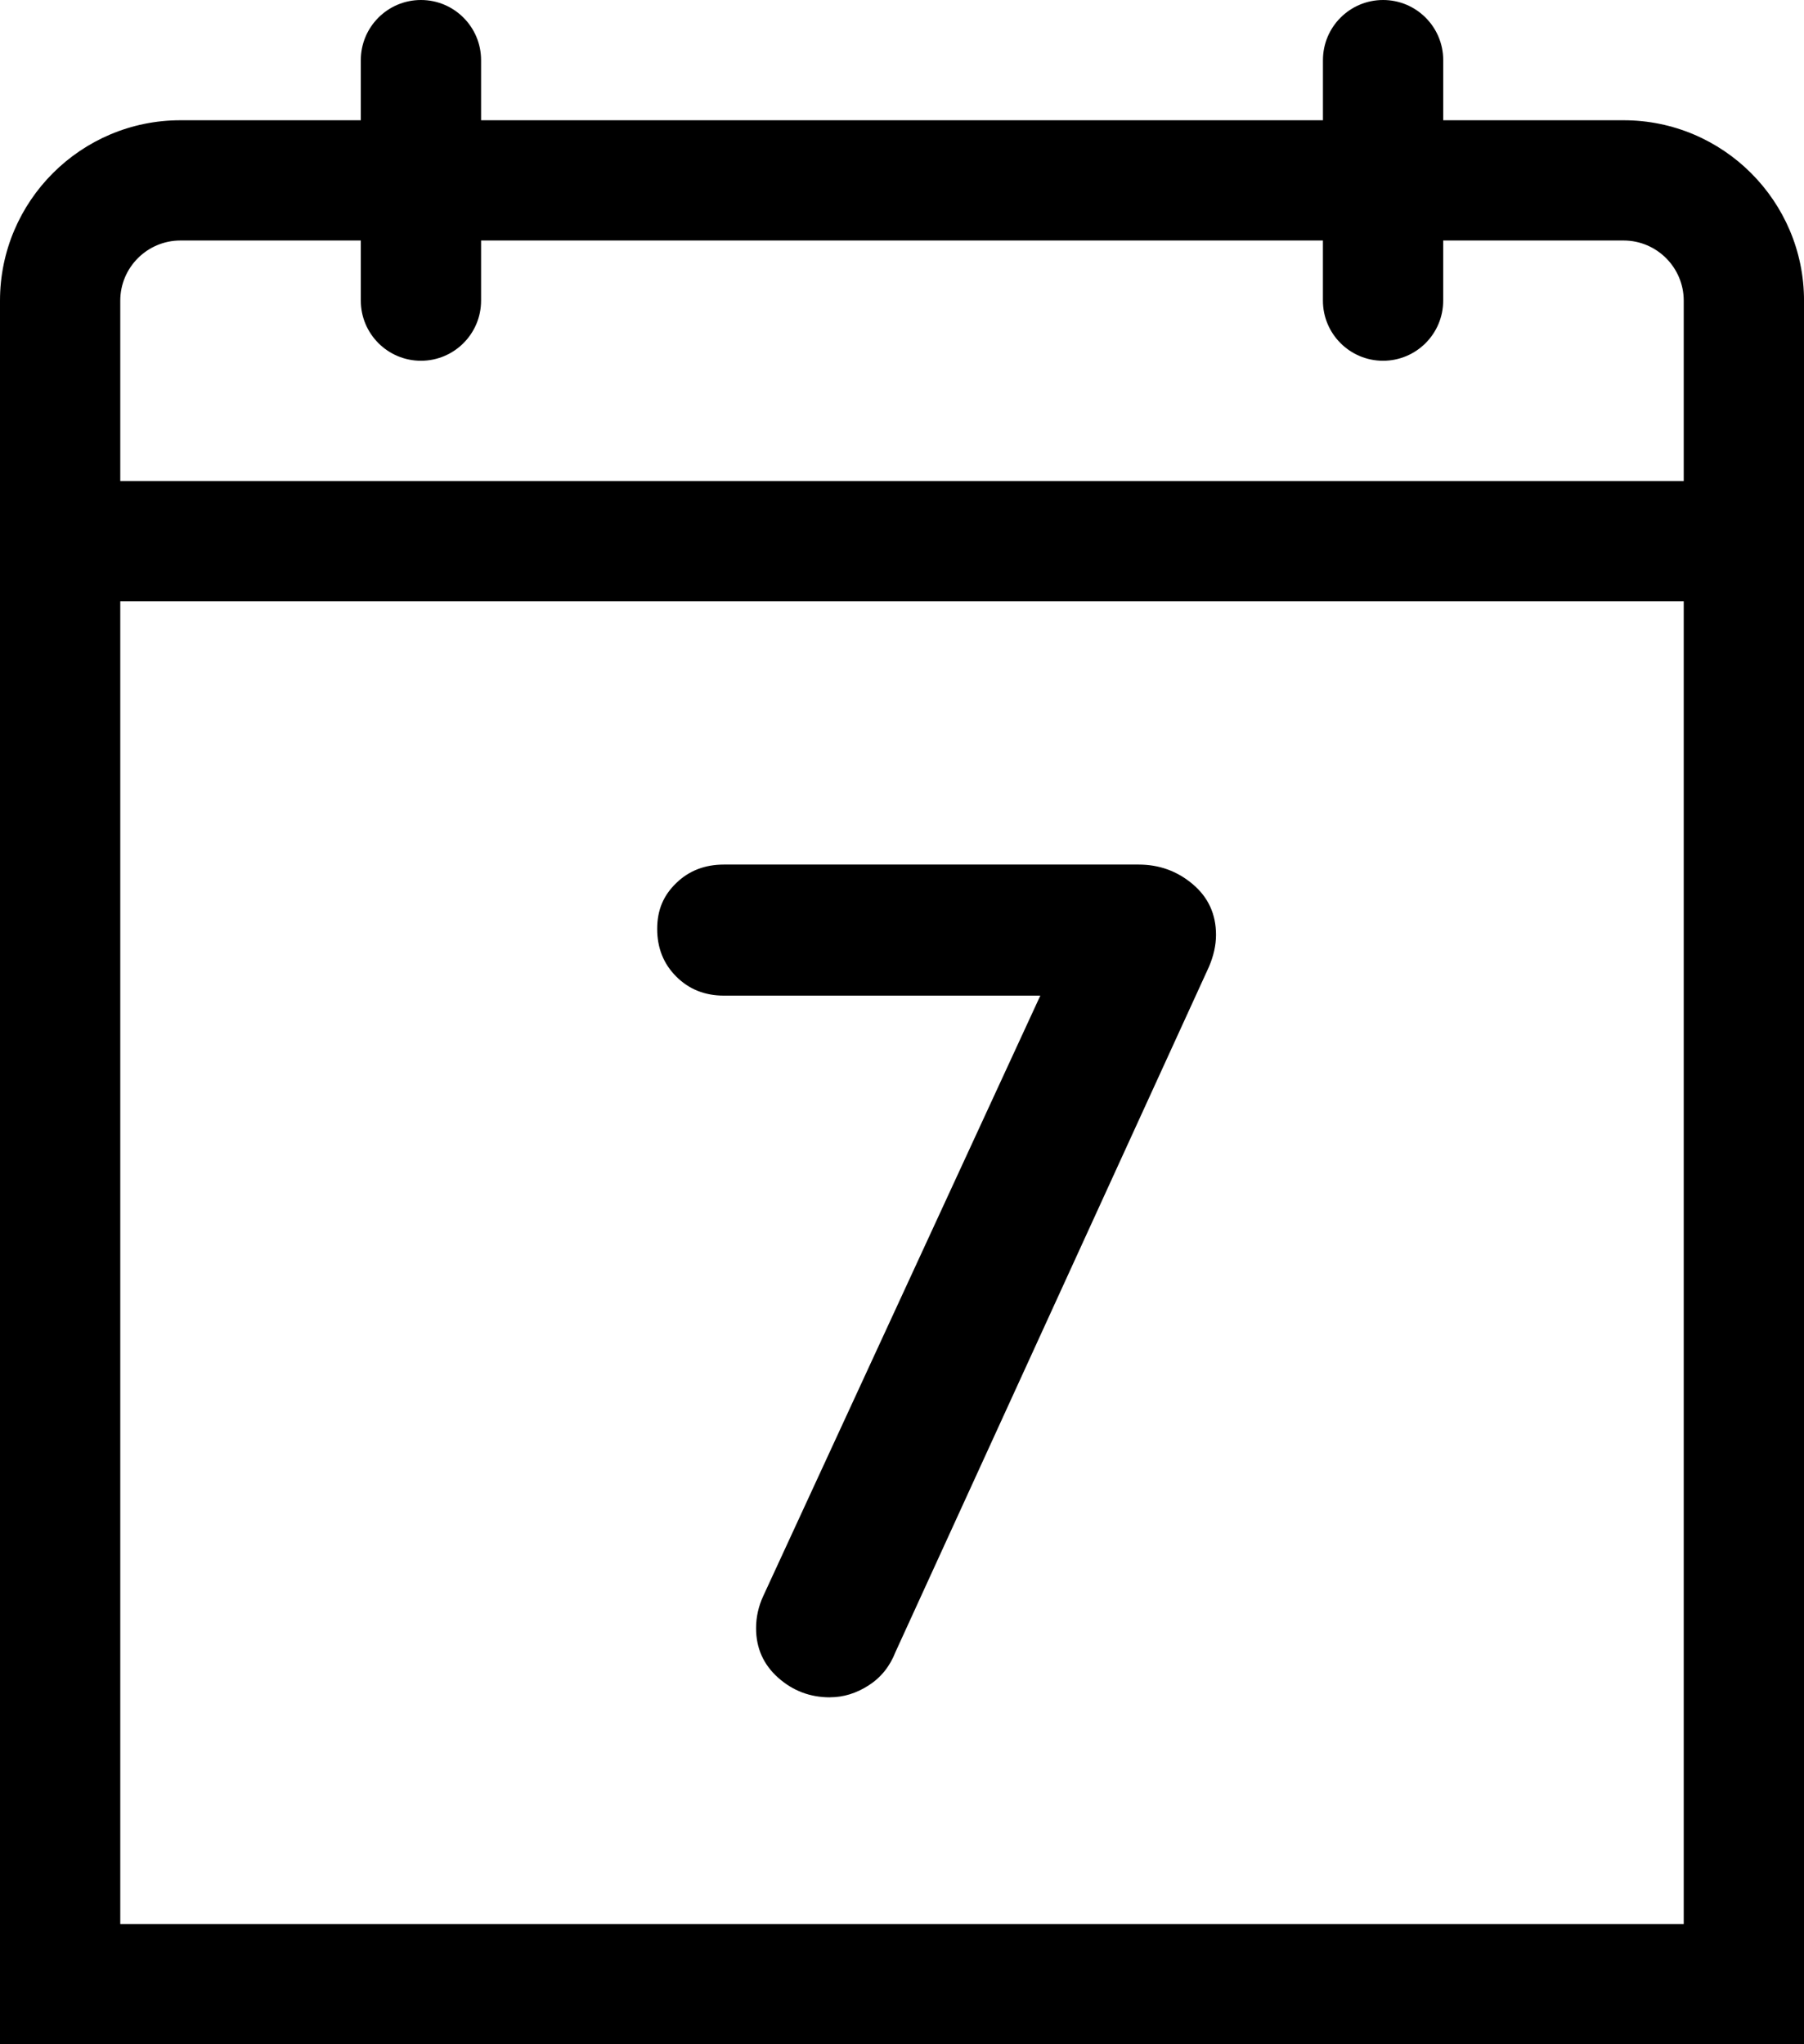 <?xml version="1.0" encoding="UTF-8"?> <svg xmlns="http://www.w3.org/2000/svg" id="Layer_2" data-name="Layer 2" viewBox="0 0 705.88 800"><defs><style> .cls-1 { fill-rule: evenodd; } </style></defs><g id="Layer_1-2" data-name="Layer 1"><path class="cls-1" d="M541.18,0c12.99,0,23.53,10.54,23.53,23.53v23.53h70.59c38.92,0,70.59,31.67,70.59,70.59V800H0V117.65C0,78.73,31.67,47.06,70.59,47.06h70.59V23.53C141.18,10.54,151.72,0,164.71,0s23.53,10.54,23.53,23.53v23.53h329.41V23.53C517.65,10.54,528.19,0,541.18,0h0Zm117.65,235.29H47.06V752.94H658.82V235.29ZM141.18,94.12H70.59c-12.94,0-23.53,10.54-23.53,23.53v70.59H658.82V117.65c0-12.99-10.59-23.53-23.53-23.53h-70.59v23.53c0,12.99-10.54,23.53-23.53,23.53s-23.53-10.54-23.53-23.53v-23.53H188.24v23.53c0,12.99-10.54,23.53-23.53,23.53s-23.53-10.54-23.53-23.53v-23.53Z"></path><path d="M324.75,664.24c-7.77,0-14.53-2.56-20.28-7.69-5.75-5.13-8.63-11.58-8.63-19.35,0-4.35,.93-8.55,2.8-12.59l114.23-247.57,5.13,12.59h-134.74c-7.46,0-13.68-2.48-18.65-7.46-4.98-4.97-7.46-11.19-7.46-18.65s2.48-13.13,7.46-17.95c4.97-4.82,11.19-7.23,18.65-7.23h162.25c8.08,0,15.15,2.56,21.21,7.69,6.06,5.13,9.09,11.74,9.09,19.81,0,4.04-.93,8.24-2.8,12.59l-122.62,268.08c-2.18,5.59-5.67,9.95-10.49,13.05-4.82,3.1-9.87,4.66-15.15,4.66Z"></path></g></svg> 